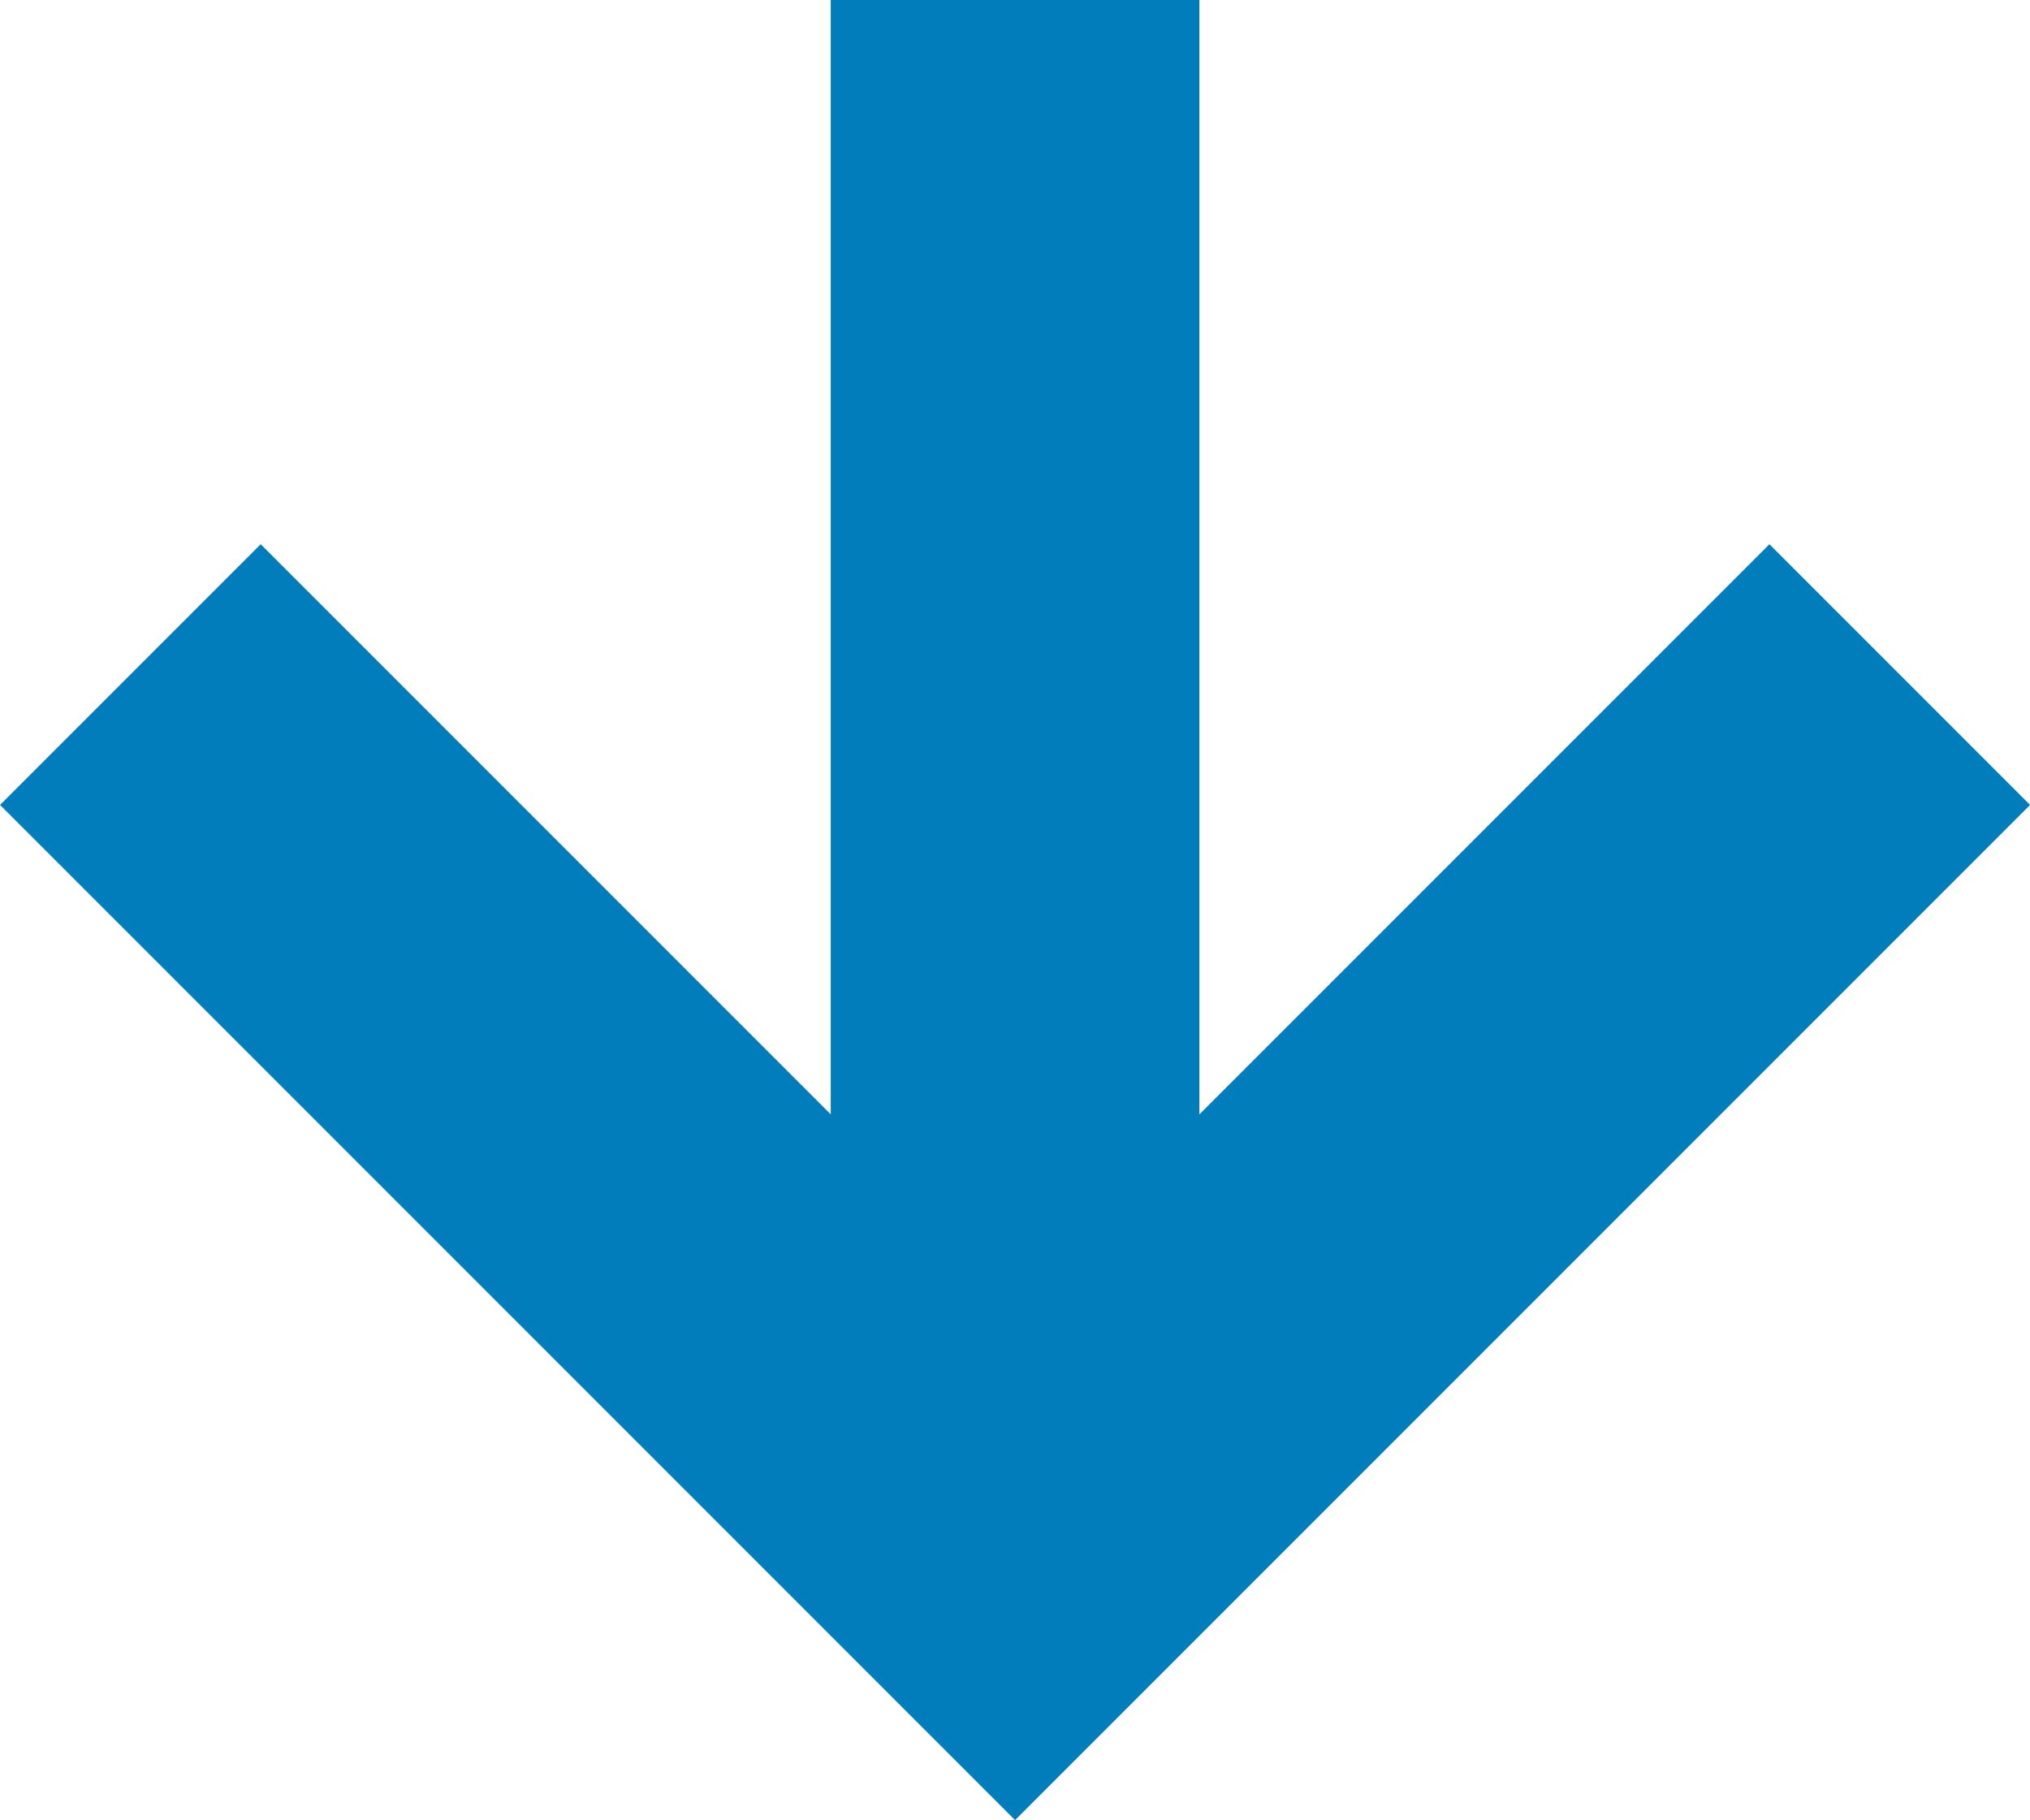 <svg xmlns="http://www.w3.org/2000/svg" width="16.521" height="14.81" viewBox="0 0 16.521 14.81">
  <g id="Grupo_4588" data-name="Grupo 4588" transform="translate(-477.495 -1410.425)">
    <path id="Trazado_7500" data-name="Trazado 7500" d="M492.956,1415.914l-7.2,7.2-7.2-7.2" fill="none" stroke="#007DBA" stroke-miterlimit="10" stroke-width="3"/>
    <line id="Línea_2403" data-name="Línea 2403" y1="11.653" transform="translate(485.756 1410.425)" fill="none" stroke="#007DBA" stroke-miterlimit="10" stroke-width="3"/>
  </g>
</svg>
